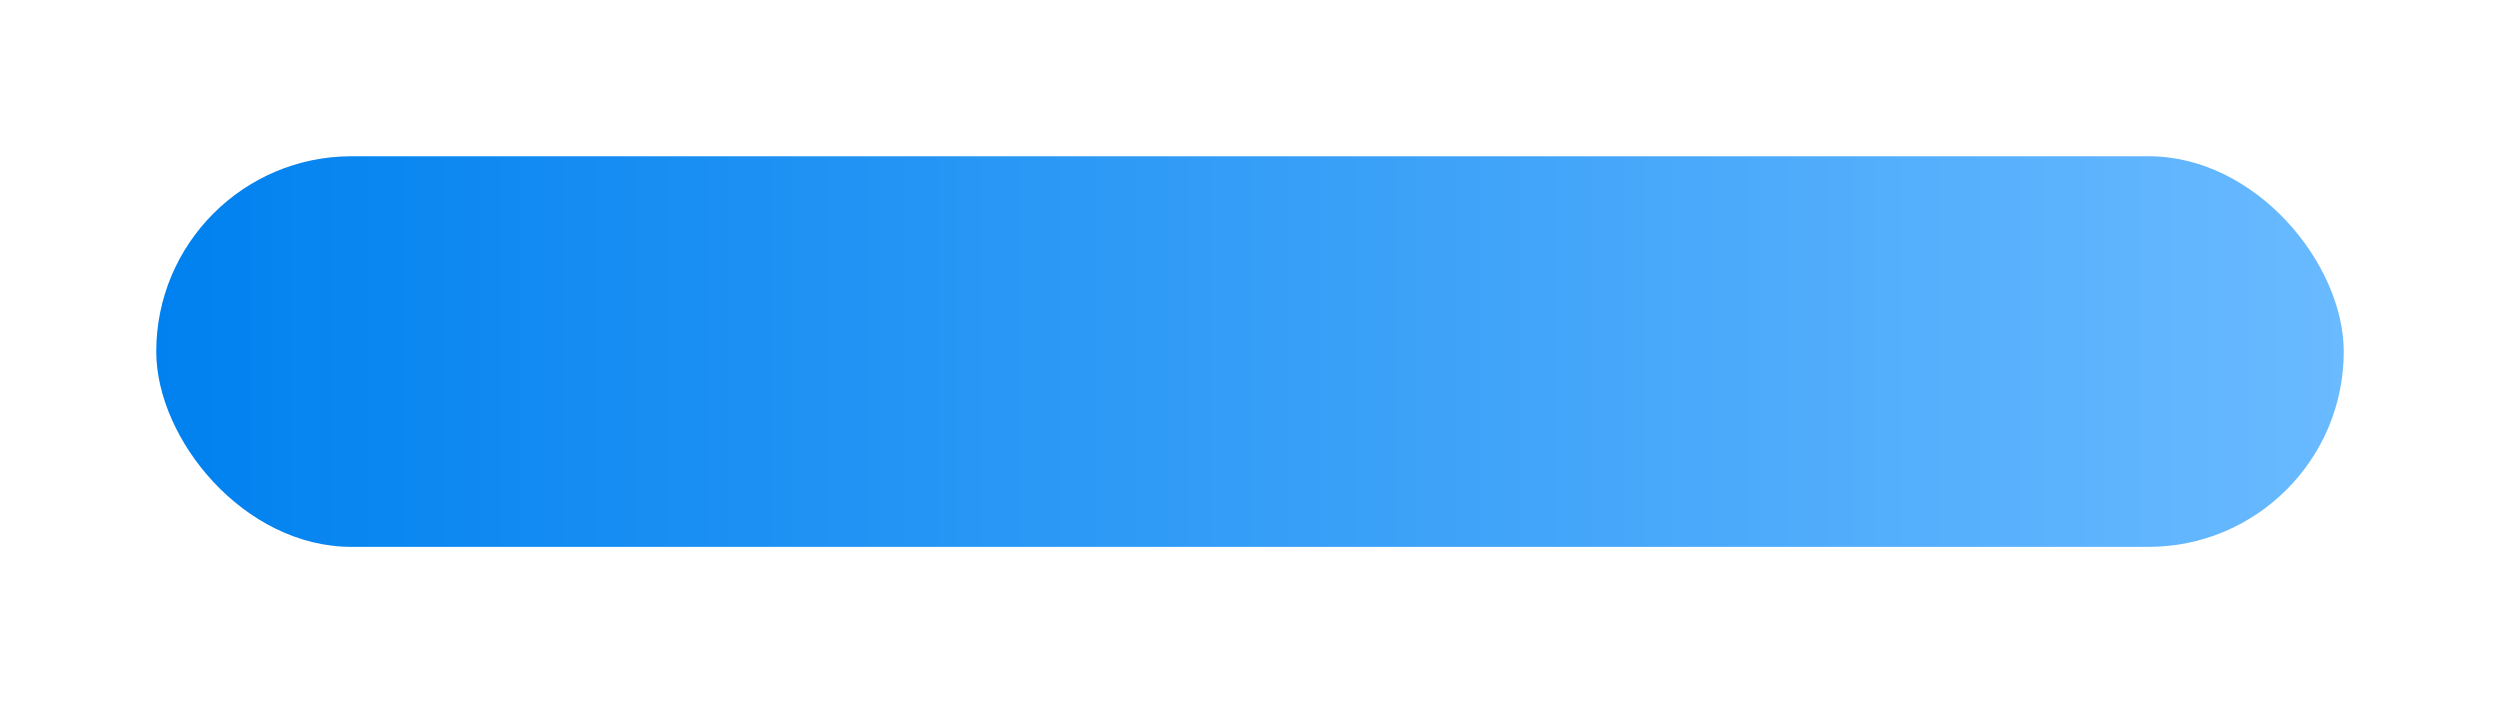 <?xml version="1.0" encoding="UTF-8"?> <svg xmlns="http://www.w3.org/2000/svg" width="480" height="135" viewBox="0 0 480 135" fill="none"> <g filter="url(#filter0_d)"> <rect x="30" y="20" width="420" height="75" rx="37.5" fill="url(#paint0_linear)"></rect> </g> <defs> <filter id="filter0_d" x="0" y="0" width="480" height="135" filterUnits="userSpaceOnUse" color-interpolation-filters="sRGB"> <feFlood flood-opacity="0" result="BackgroundImageFix"></feFlood> <feColorMatrix in="SourceAlpha" type="matrix" values="0 0 0 0 0 0 0 0 0 0 0 0 0 0 0 0 0 0 127 0"></feColorMatrix> <feOffset dy="10"></feOffset> <feGaussianBlur stdDeviation="15"></feGaussianBlur> <feColorMatrix type="matrix" values="0 0 0 0 0.094 0 0 0 0 0.365 0 0 0 0 0.596 0 0 0 0.25 0"></feColorMatrix> <feBlend mode="normal" in2="BackgroundImageFix" result="effect1_dropShadow"></feBlend> <feBlend mode="normal" in="SourceGraphic" in2="effect1_dropShadow" result="shape"></feBlend> </filter> <linearGradient id="paint0_linear" x1="30" y1="58" x2="450" y2="58" gradientUnits="userSpaceOnUse"> <stop stop-color="#0081EF"></stop> <stop offset="1" stop-color="#69BAFF"></stop> </linearGradient> </defs> </svg> 